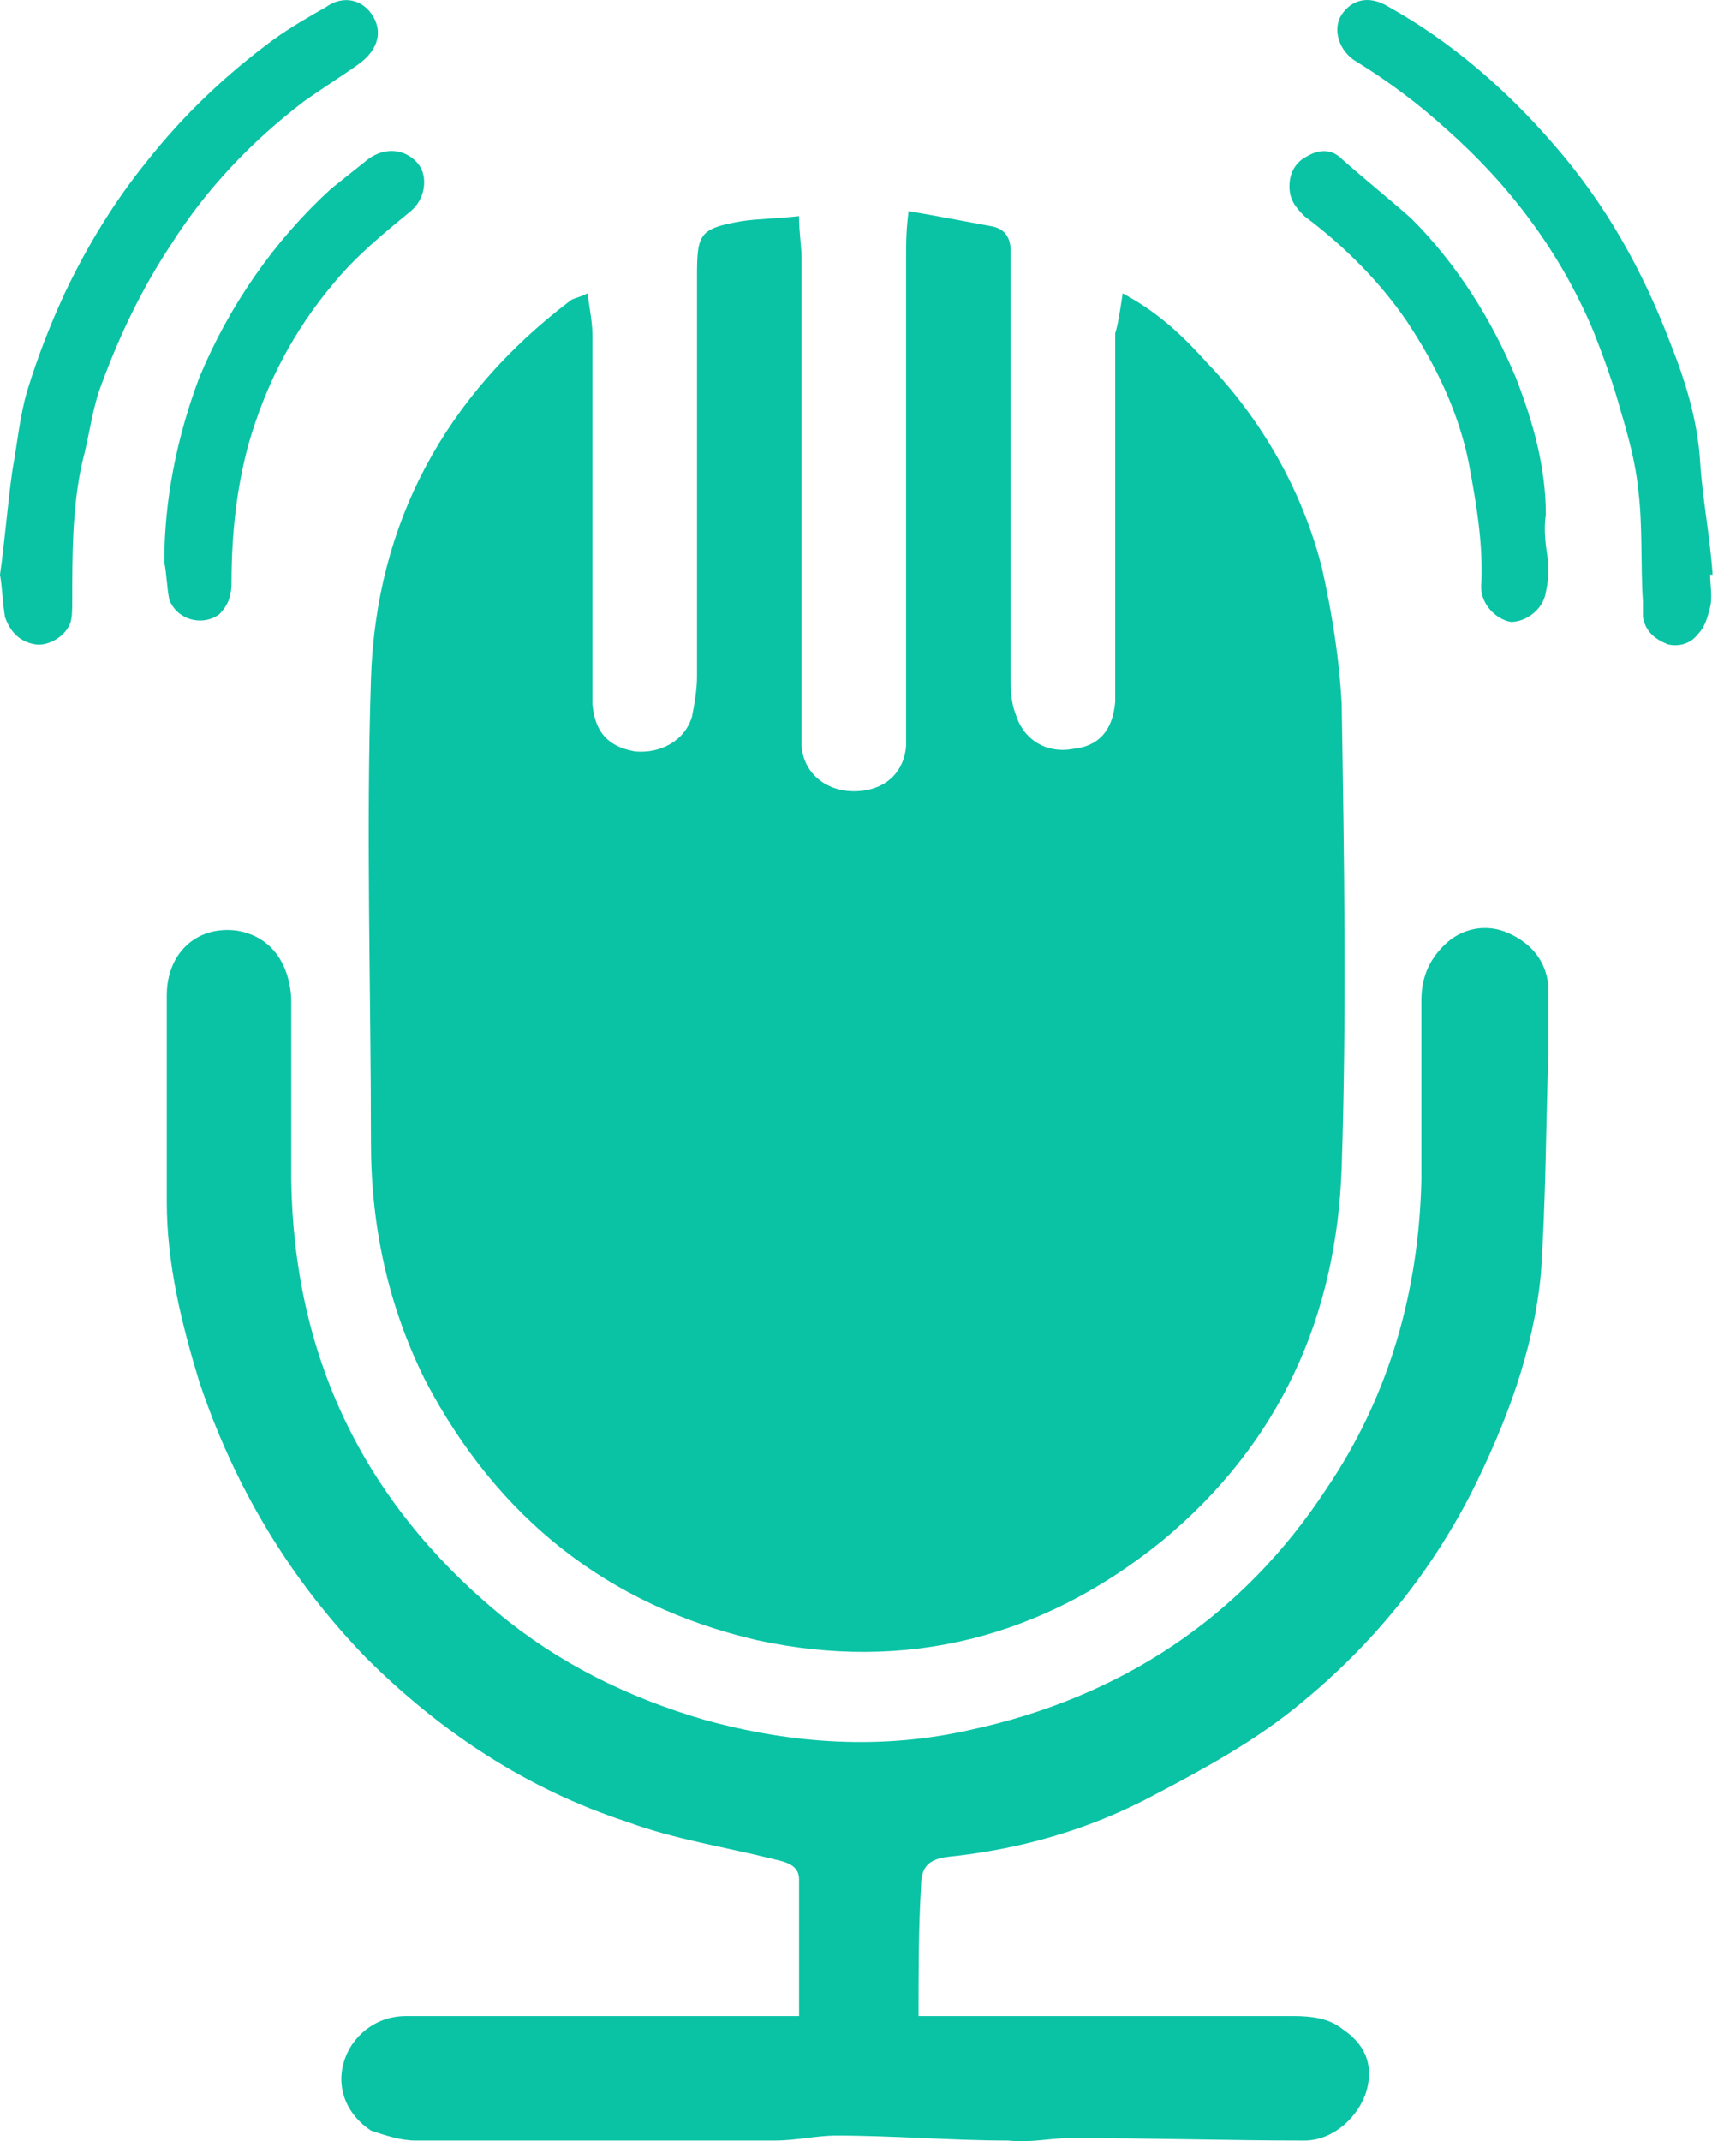 <svg width="30" height="37" viewBox="0 0 30 37" fill="none" xmlns="http://www.w3.org/2000/svg">
<path d="M19.401 5.069C20.046 5.413 20.476 5.843 20.863 6.273C21.81 7.263 22.498 8.467 22.842 9.801C23.014 10.575 23.143 11.349 23.186 12.167C23.229 14.834 23.273 17.501 23.186 20.168C23.1 22.749 22.111 24.943 20.089 26.621C18.024 28.298 15.658 28.901 13.077 28.341C10.496 27.739 8.603 26.233 7.356 23.867C6.711 22.577 6.41 21.201 6.41 19.738C6.41 17.071 6.324 14.404 6.41 11.737C6.496 9.026 7.7 6.833 9.851 5.198C9.894 5.155 9.98 5.155 10.152 5.069C10.195 5.37 10.238 5.585 10.238 5.8C10.238 7.736 10.238 9.672 10.238 11.607C10.238 11.78 10.238 11.995 10.238 12.167C10.281 12.64 10.496 12.898 10.969 12.984C11.4 13.027 11.83 12.812 11.959 12.382C12.002 12.167 12.045 11.909 12.045 11.694C12.045 9.371 12.045 7.091 12.045 4.768C12.045 4.036 12.088 3.95 12.819 3.821C13.12 3.778 13.421 3.778 13.809 3.735C13.809 4.036 13.852 4.252 13.852 4.467C13.852 7.091 13.852 9.715 13.852 12.339C13.852 12.511 13.852 12.726 13.852 12.898C13.895 13.371 14.282 13.672 14.755 13.672C15.271 13.672 15.615 13.371 15.658 12.898C15.658 12.726 15.658 12.554 15.658 12.382C15.658 9.715 15.658 7.091 15.658 4.424C15.658 4.209 15.658 3.993 15.701 3.649C16.218 3.735 16.648 3.821 17.121 3.907C17.379 3.95 17.465 4.122 17.465 4.338C17.465 4.596 17.465 4.897 17.465 5.155C17.465 7.306 17.465 9.5 17.465 11.651C17.465 11.866 17.465 12.124 17.551 12.339C17.68 12.769 18.067 13.027 18.541 12.941C18.971 12.898 19.229 12.64 19.272 12.124C19.272 11.952 19.272 11.78 19.272 11.607C19.272 9.672 19.272 7.693 19.272 5.757C19.315 5.628 19.358 5.37 19.401 5.069Z" fill="#0AC3A5"/>
<path d="M15.873 34.837C16.261 34.837 16.605 34.837 16.906 34.837C18.712 34.837 20.562 34.837 22.369 34.837C22.67 34.837 22.971 34.88 23.186 35.052C23.573 35.31 23.746 35.654 23.616 36.128C23.488 36.558 23.057 36.988 22.541 36.988C21.208 36.988 19.874 36.945 18.497 36.945C18.153 36.945 17.809 37.031 17.422 36.988C16.433 36.988 15.443 36.902 14.454 36.902C14.11 36.902 13.765 36.988 13.378 36.988C11.313 36.988 9.249 36.988 7.184 36.988C6.926 36.988 6.668 36.902 6.41 36.816C6.022 36.558 5.807 36.128 5.936 35.654C6.065 35.181 6.496 34.837 7.012 34.837C8.689 34.837 10.367 34.837 12.045 34.837C12.604 34.837 13.163 34.837 13.809 34.837C13.809 34.02 13.809 33.245 13.809 32.471C13.809 32.213 13.55 32.17 13.378 32.127C12.518 31.912 11.658 31.783 10.84 31.482C9.12 30.922 7.614 29.933 6.323 28.643C4.99 27.266 4.044 25.674 3.441 23.868C3.14 22.878 2.882 21.846 2.882 20.77C2.882 19.566 2.882 18.361 2.882 17.2C2.882 16.469 3.398 15.995 4.087 16.081C4.646 16.168 4.99 16.598 5.033 17.243C5.033 18.275 5.033 19.351 5.033 20.383C5.076 23.438 6.28 25.933 8.603 27.868C9.636 28.729 10.84 29.331 12.174 29.718C13.723 30.148 15.271 30.234 16.777 29.89C19.358 29.331 21.466 27.954 22.928 25.717C24.004 24.126 24.52 22.319 24.563 20.383C24.563 19.351 24.563 18.318 24.563 17.286C24.563 16.899 24.692 16.598 24.95 16.34C25.251 16.038 25.681 15.952 26.069 16.125C26.456 16.297 26.714 16.598 26.757 17.028C26.757 17.415 26.757 17.845 26.757 18.232C26.714 19.48 26.714 20.77 26.628 22.018C26.499 23.351 26.026 24.599 25.423 25.803C24.692 27.223 23.703 28.427 22.498 29.417C21.724 30.062 20.863 30.535 19.96 31.009C18.842 31.611 17.637 31.955 16.39 32.084C16.045 32.127 15.916 32.256 15.916 32.6C15.873 33.331 15.873 34.063 15.873 34.837Z" fill="#0AC3A5"/>
<path d="M0 9.929C0.086 9.327 0.129 8.724 0.215 8.122C0.301 7.649 0.344 7.176 0.473 6.745C0.645 6.186 0.86 5.627 1.118 5.068C1.506 4.25 1.979 3.476 2.538 2.788C3.183 1.971 3.915 1.282 4.732 0.68C5.033 0.465 5.334 0.293 5.635 0.121C5.936 -0.094 6.281 -0.008 6.453 0.293C6.625 0.594 6.496 0.895 6.195 1.11C5.893 1.325 5.549 1.54 5.248 1.755C4.345 2.444 3.57 3.261 2.968 4.207C2.452 4.982 2.065 5.799 1.764 6.616C1.592 7.047 1.549 7.52 1.42 7.993C1.248 8.767 1.248 9.585 1.248 10.402C1.248 10.531 1.248 10.703 1.204 10.789C1.118 11.004 0.817 11.176 0.602 11.133C0.344 11.09 0.172 10.918 0.086 10.66C0.043 10.402 0.043 10.187 0 9.929C0.043 9.929 0 9.929 0 9.929Z" fill="#0AC3A5"/>
<path d="M29.553 9.93C29.553 10.102 29.596 10.317 29.553 10.489C29.51 10.661 29.467 10.833 29.338 10.962C29.209 11.134 28.994 11.177 28.822 11.134C28.607 11.048 28.435 10.919 28.392 10.661C28.392 10.575 28.392 10.489 28.392 10.403C28.349 9.758 28.392 9.07 28.306 8.424C28.263 7.994 28.134 7.521 28.005 7.091C27.876 6.618 27.703 6.144 27.532 5.714C26.972 4.381 26.112 3.219 24.993 2.23C24.52 1.8 24.004 1.412 23.445 1.068C23.144 0.896 23.015 0.509 23.187 0.251C23.359 -0.007 23.66 -0.093 24.004 0.122C25.079 0.724 26.026 1.541 26.843 2.488C27.747 3.52 28.392 4.682 28.865 5.929C29.123 6.575 29.338 7.263 29.381 7.994C29.424 8.639 29.553 9.285 29.596 9.93C29.596 9.93 29.596 9.93 29.553 9.93Z" fill="#0AC3A5"/>
<path d="M26.757 9.715C26.757 9.887 26.757 10.059 26.714 10.231C26.671 10.532 26.37 10.747 26.112 10.747C25.854 10.704 25.596 10.446 25.596 10.145C25.639 9.414 25.509 8.682 25.381 7.994C25.208 7.134 24.821 6.316 24.305 5.542C23.832 4.854 23.23 4.252 22.541 3.735C22.369 3.563 22.283 3.434 22.283 3.219C22.283 2.961 22.412 2.789 22.584 2.703C22.799 2.574 23.015 2.574 23.187 2.746C23.574 3.09 24.004 3.434 24.391 3.778C25.165 4.553 25.768 5.499 26.198 6.531C26.499 7.306 26.714 8.08 26.714 8.897C26.671 9.156 26.714 9.457 26.757 9.715Z" fill="#0AC3A5"/>
<path d="M2.839 9.715C2.839 8.639 3.054 7.564 3.441 6.531C3.958 5.284 4.732 4.166 5.721 3.262C5.936 3.09 6.151 2.918 6.367 2.746C6.668 2.531 7.012 2.574 7.227 2.832C7.399 3.047 7.356 3.434 7.098 3.649C6.625 4.036 6.151 4.424 5.764 4.897C5.076 5.714 4.603 6.618 4.302 7.65C4.087 8.424 4.001 9.242 4.001 10.059C4.001 10.274 3.958 10.446 3.785 10.618C3.484 10.833 3.054 10.704 2.925 10.36C2.882 10.145 2.882 9.93 2.839 9.715Z" fill="#0AC3A5"/>
</svg>

